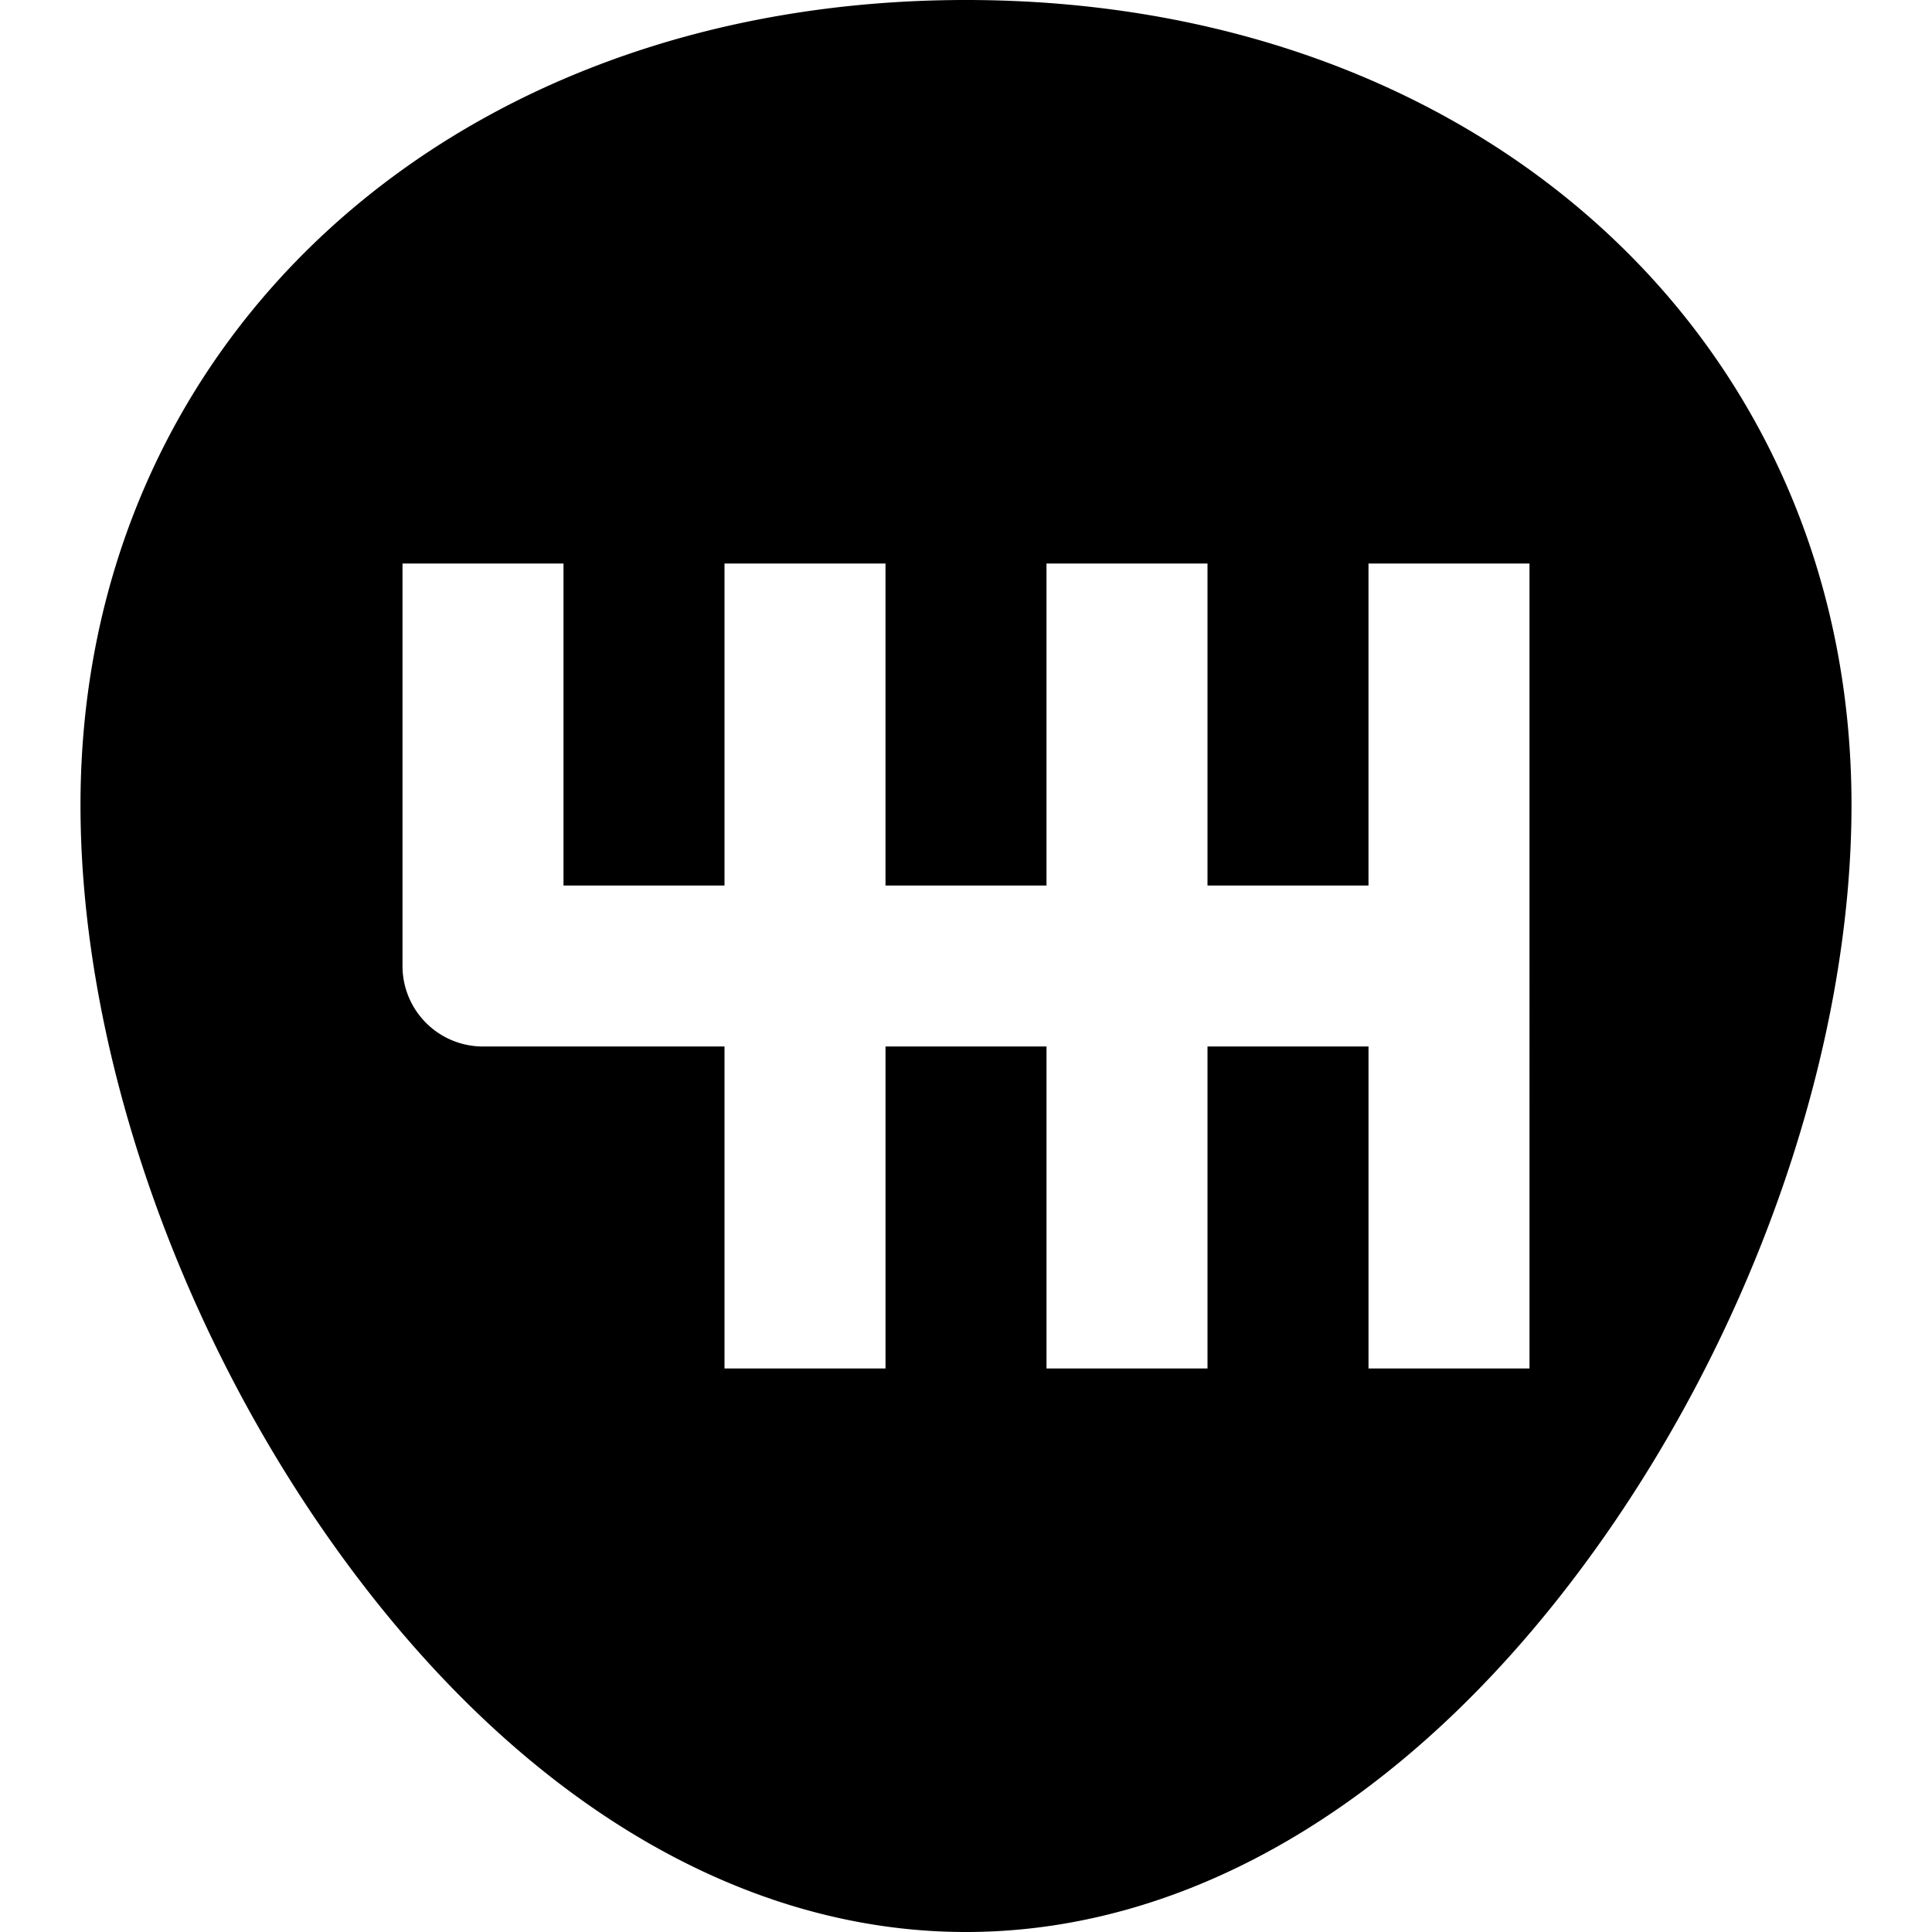 <svg height="512" viewBox="0 0 192 192" width="512" xmlns="http://www.w3.org/2000/svg"><path d="m96 0c-50.99 0-88 33.645-88 80 0 23.774 9.309 51.134 24.9 73.187 17.7 25.029 40.1 38.813 63.1 38.813s45.405-13.784 63.1-38.813c15.591-22.053 24.9-49.413 24.9-73.187 0-46.355-37.01-80-88-80zm56 136h-16v-32h-16v32h-16v-32h-16v32h-16v-32h-24a8 8 0 0 1 -8-8v-40h16v32h16v-32h16v32h16v-32h16v32h16v-32h16z"/></svg>